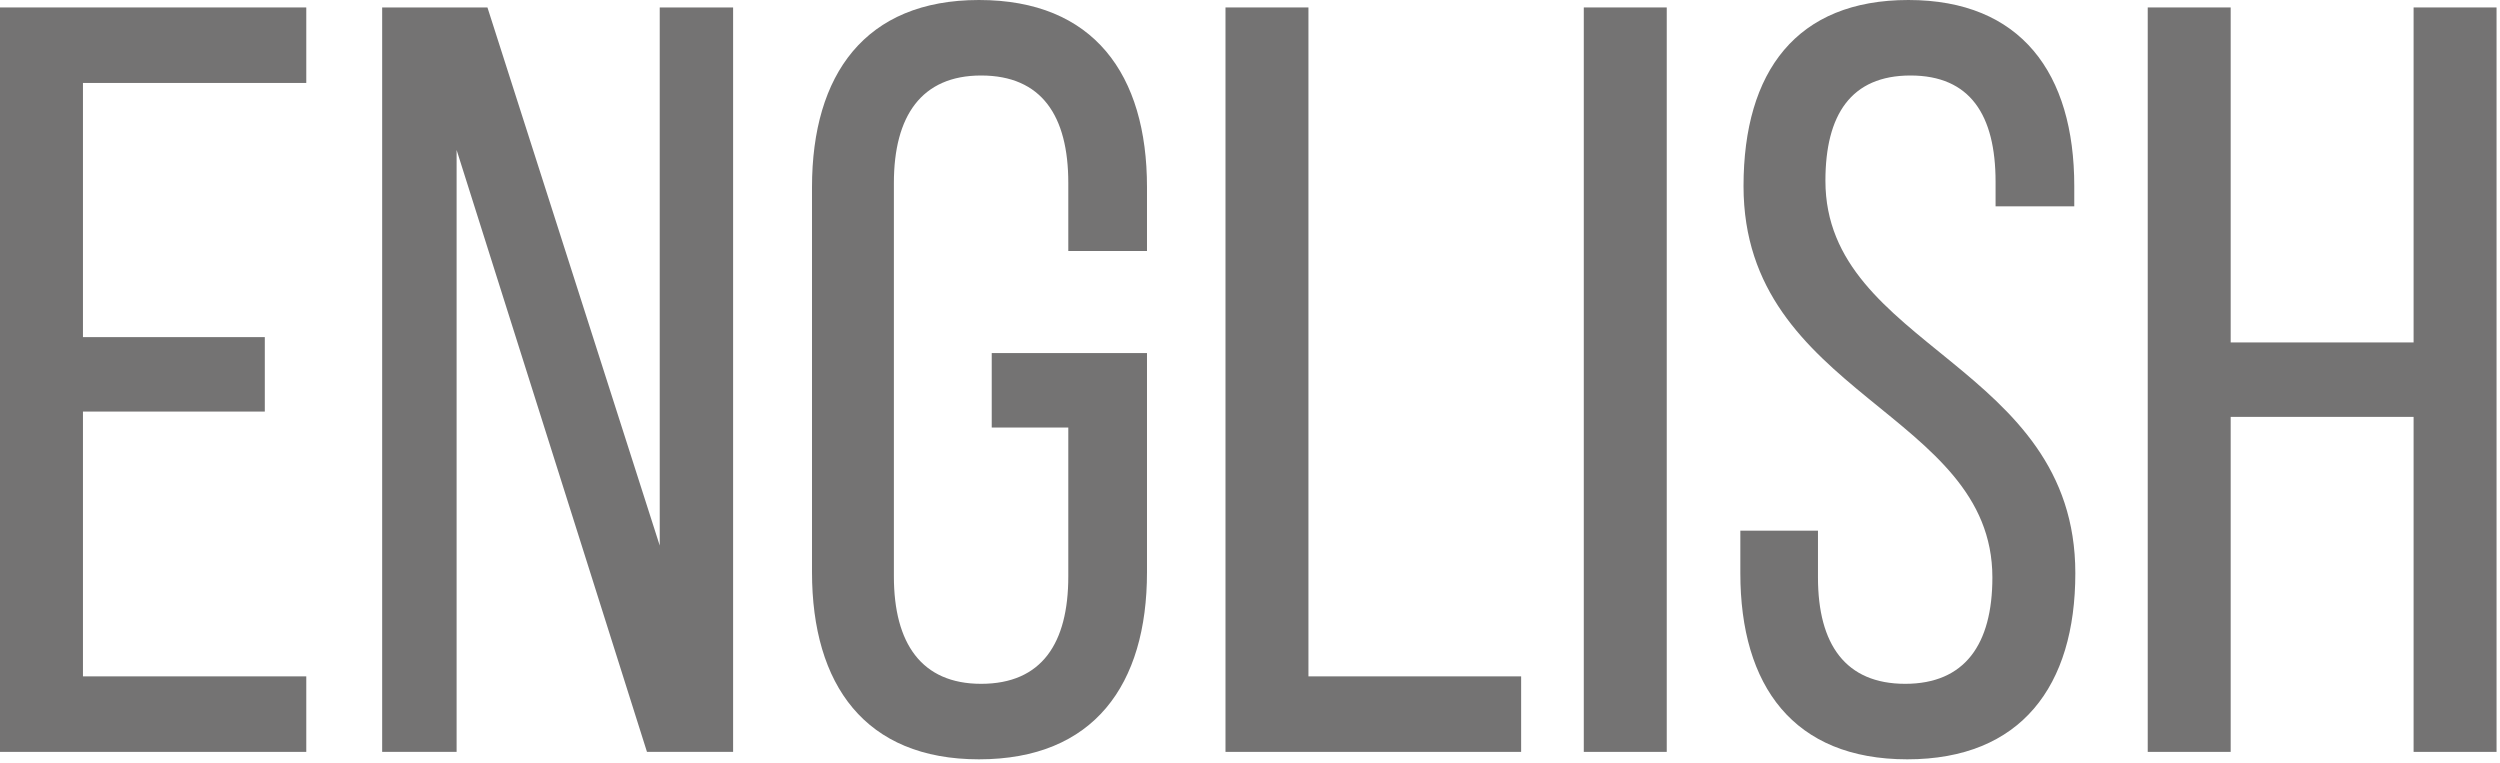 <?xml version="1.0" encoding="UTF-8"?> <svg xmlns="http://www.w3.org/2000/svg" width="554" height="169" viewBox="0 0 554 169" fill="none"><path d="M58.681 74.706V91.203H18.382V149.884H67.872V166.616H0V1.65H67.872V18.382H18.382V74.706H58.681Z" fill="#747373"></path><path d="M101.184 166.616H84.687V1.65H108.018L146.196 120.897V1.65H162.457V166.616H143.368L101.184 33.229V166.616Z" fill="#747373"></path><path d="M216.939 0C242.391 0 254.174 16.497 254.174 41.477V55.617H236.735V40.535C236.735 25.688 230.843 16.732 217.41 16.732C204.213 16.732 198.085 25.688 198.085 40.535V127.731C198.085 142.578 204.213 151.534 217.41 151.534C230.843 151.534 236.735 142.578 236.735 127.731V94.738H219.767V78.241H254.174V126.789C254.174 151.769 242.391 168.266 216.939 168.266C191.722 168.266 179.939 151.769 179.939 126.789V41.477C179.939 16.497 191.722 0 216.939 0Z" fill="#747373"></path><path d="M271.569 166.616V1.65H289.951V149.884H337.084V166.616H271.569Z" fill="#747373"></path><path d="M369.351 1.65V166.616H350.968V1.65H369.351Z" fill="#747373"></path><path d="M422.895 0C447.875 0 459.659 16.261 459.659 41.242V45.719H442.219V40.299C442.219 25.452 436.563 16.732 423.366 16.732C410.169 16.732 404.513 25.452 404.513 40.063C404.513 77.063 459.894 80.598 459.894 127.024C459.894 152.005 447.875 168.266 422.659 168.266C397.443 168.266 385.659 152.005 385.659 127.024V117.598H402.863V127.967C402.863 142.814 408.99 151.534 422.188 151.534C435.385 151.534 441.512 142.814 441.512 127.967C441.512 91.203 386.366 87.668 386.366 41.242C386.366 15.79 398.15 0 422.895 0Z" fill="#747373"></path><path d="M494.318 92.381V166.616H475.936V1.65H494.318V75.885H534.853V1.65H553.235V166.616H534.853V92.381H494.318Z" fill="#747373"></path></svg> 